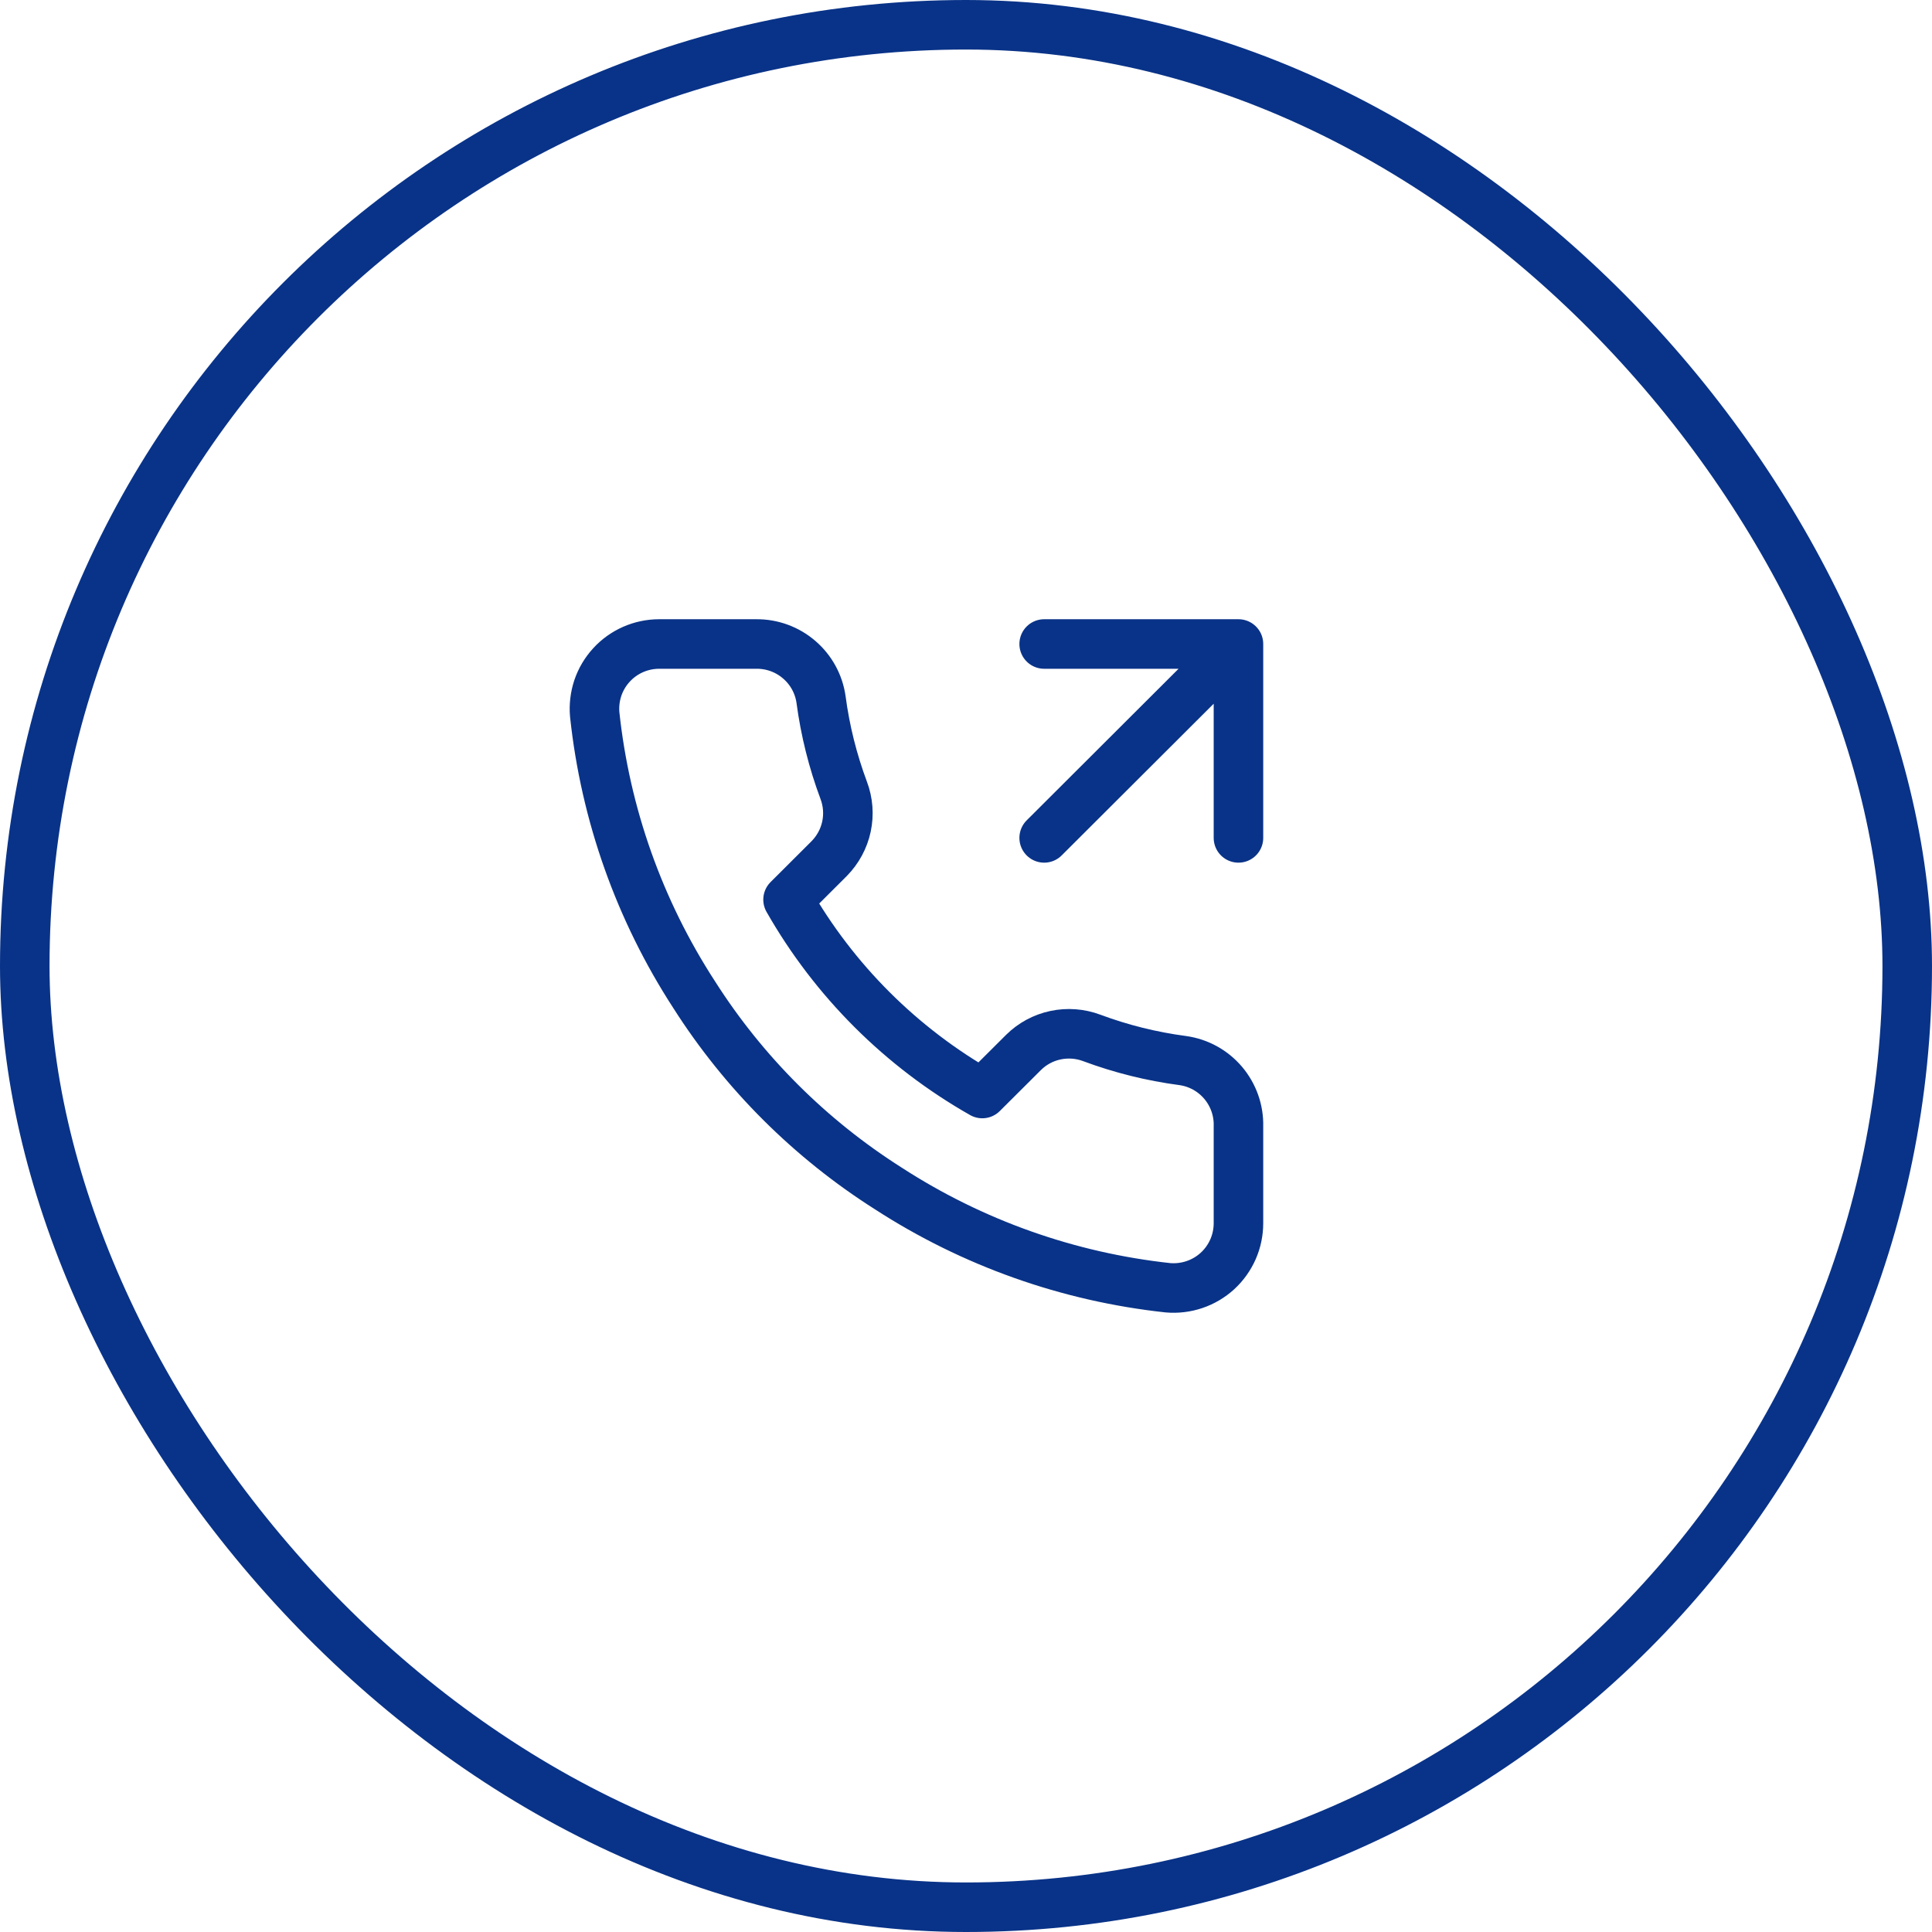 <?xml version="1.0" encoding="UTF-8"?> <svg xmlns="http://www.w3.org/2000/svg" width="39" height="39" viewBox="0 0 39 39" fill="none"><rect x="0.5" y="0.5" width="38" height="38" rx="19" stroke="#093388"></rect><path d="M25 16.914V13M25 13H21.078M25 13L21.078 16.914M25 22.733V24.69C25 24.872 24.963 25.052 24.89 25.218C24.817 25.384 24.71 25.534 24.576 25.657C24.442 25.779 24.284 25.873 24.111 25.931C23.939 25.989 23.756 26.011 23.575 25.995C21.563 25.777 19.631 25.091 17.934 23.992C16.355 22.991 15.015 21.654 14.012 20.078C12.907 18.376 12.22 16.439 12.005 14.422C11.989 14.242 12.011 14.06 12.068 13.888C12.126 13.717 12.219 13.559 12.342 13.425C12.464 13.291 12.613 13.184 12.779 13.111C12.945 13.038 13.125 13 13.306 13H15.267C15.584 12.997 15.892 13.109 16.132 13.316C16.373 13.522 16.53 13.809 16.574 14.122C16.657 14.748 16.811 15.363 17.032 15.955C17.12 16.189 17.139 16.442 17.087 16.686C17.035 16.93 16.913 17.154 16.738 17.332L15.908 18.16C16.838 19.793 18.193 21.145 19.829 22.074L20.66 21.246C20.837 21.07 21.061 20.949 21.306 20.897C21.55 20.845 21.805 20.864 22.039 20.952C22.632 21.173 23.248 21.326 23.875 21.409C24.193 21.453 24.483 21.613 24.69 21.857C24.897 22.101 25.008 22.413 25 22.733Z" stroke="#093388" stroke-linecap="round" stroke-linejoin="round"></path></svg> 